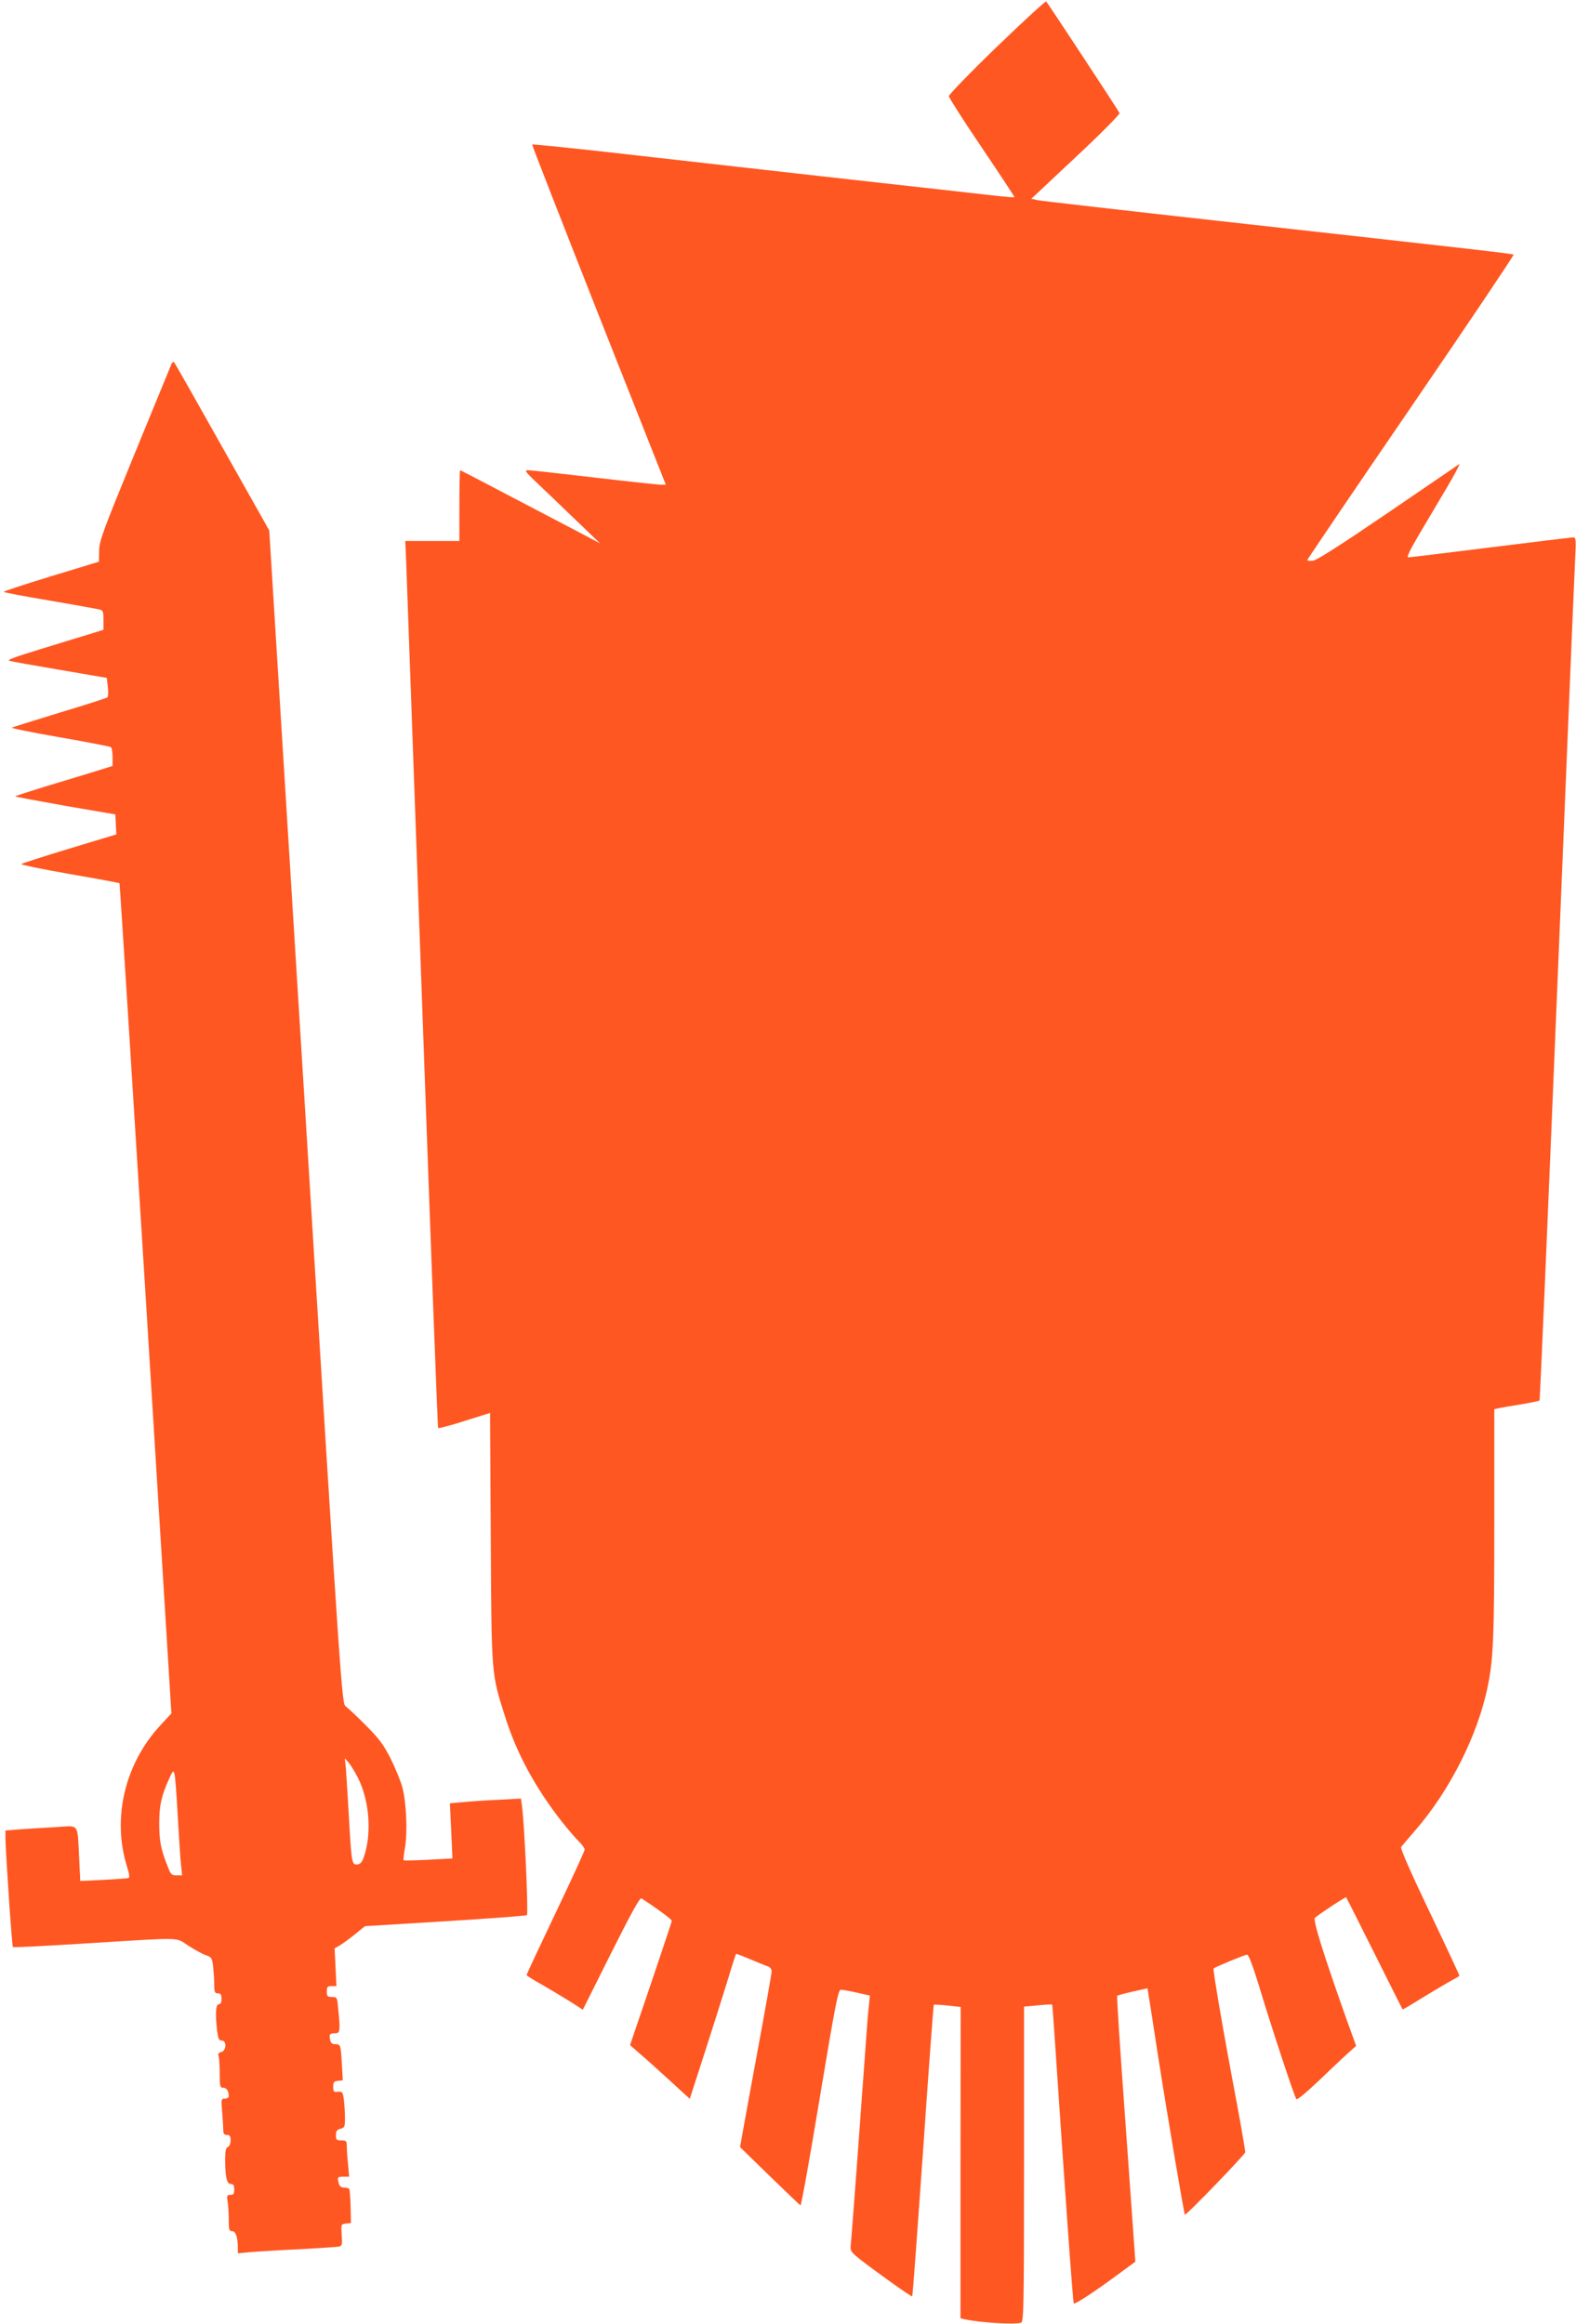 <?xml version="1.0" standalone="no"?>
<!DOCTYPE svg PUBLIC "-//W3C//DTD SVG 20010904//EN"
 "http://www.w3.org/TR/2001/REC-SVG-20010904/DTD/svg10.dtd">
<svg version="1.0" xmlns="http://www.w3.org/2000/svg"
 width="868pt" height="1280pt" viewBox="0 0 868 1280"
 preserveAspectRatio="xMidYMid meet">
<g transform="translate(0,1280) scale(0.1,-0.1)"
fill="#ff5722" stroke="none">
<path d="M5490 12542 c-146 -141 -265 -264 -264 -272 0 -8 82 -136 182 -284
100 -148 181 -271 179 -272 -2 -2 -41 1 -88 6 -46 5 -484 55 -974 109 -490 55
-1047 118 -1240 140 -192 21 -352 37 -354 35 -2 -2 163 -424 366 -939 l370
-935 -27 0 c-15 0 -181 18 -369 40 -187 22 -351 40 -363 40 -20 0 -14 -9 37
-58 33 -31 128 -122 210 -201 l150 -144 -125 66 c-69 36 -241 126 -384 201
-142 75 -260 136 -262 136 -2 0 -4 -88 -4 -195 l0 -195 -149 0 -149 0 5 -112
c2 -62 42 -1161 88 -2441 46 -1281 85 -2331 88 -2333 3 -3 68 14 146 39 l140
44 4 -686 c4 -765 3 -747 77 -981 64 -206 167 -396 315 -585 35 -44 77 -93 94
-109 17 -17 31 -36 31 -44 0 -8 -72 -165 -160 -349 -88 -185 -160 -339 -160
-342 0 -3 39 -28 88 -55 48 -28 117 -69 155 -93 l67 -43 155 310 c113 225 159
309 168 303 65 -41 167 -115 167 -123 0 -5 -52 -161 -115 -347 l-115 -338 57
-50 c32 -27 106 -94 165 -148 l107 -98 85 263 c47 145 103 324 126 398 22 74
42 135 44 137 1 2 38 -12 82 -31 43 -18 87 -36 97 -39 9 -4 17 -15 17 -25 0
-11 -32 -192 -71 -403 -39 -211 -78 -425 -87 -475 l-16 -91 163 -159 c90 -87
166 -160 170 -162 4 -1 52 265 106 593 85 510 101 595 116 595 9 0 49 -7 88
-16 l72 -16 -5 -52 c-4 -28 -11 -114 -16 -191 -25 -350 -80 -1094 -84 -1128
-4 -36 -1 -40 52 -83 91 -71 282 -207 286 -203 3 2 29 363 60 803 30 439 57
800 59 803 3 2 37 0 76 -4 l72 -8 -1 -857 0 -858 22 -5 c86 -19 280 -31 312
-19 14 6 16 92 16 874 l0 867 76 7 c42 4 77 6 79 4 1 -2 10 -118 19 -258 50
-748 95 -1383 100 -1388 7 -6 117 66 245 161 l94 69 -6 87 c-3 47 -27 375 -52
729 -26 354 -45 646 -42 649 3 2 42 13 86 23 l81 18 5 -32 c3 -17 26 -161 50
-321 57 -364 146 -889 151 -894 6 -6 328 328 332 343 1 7 -20 131 -47 276 -77
407 -132 732 -127 737 8 8 169 75 184 76 9 1 31 -58 68 -178 67 -223 194 -607
204 -618 4 -5 56 38 116 95 60 57 132 126 161 152 l52 47 -46 127 c-133 374
-193 566 -181 578 25 22 169 117 172 113 2 -2 72 -141 156 -309 84 -168 153
-306 155 -308 1 -2 45 24 96 56 52 32 121 73 154 92 33 18 61 34 63 36 2 1
-72 159 -163 350 -103 215 -164 353 -158 360 4 6 39 47 76 90 192 220 347 528
401 796 31 151 36 269 36 895 l0 631 28 6 c15 3 70 13 122 21 52 9 97 18 99
21 3 2 46 1016 97 2252 51 1236 95 2304 99 2375 6 114 5 127 -10 127 -9 0
-214 -25 -455 -55 -241 -30 -445 -55 -454 -55 -10 0 8 38 58 123 40 67 109
184 154 260 45 76 76 135 69 131 -6 -5 -183 -125 -392 -268 -257 -175 -391
-261 -412 -264 -18 -2 -33 -1 -33 3 0 4 257 383 571 842 314 459 568 837 565
840 -6 6 -167 24 -1631 187 -522 58 -967 109 -987 113 l-38 8 245 230 c135
126 243 235 241 242 -5 13 -394 604 -404 615 -4 3 -126 -109 -272 -250z"/>
<path d="M942 10789 c-6 -13 -96 -235 -202 -492 -173 -423 -193 -475 -194
-530 l-1 -61 -263 -80 c-144 -44 -262 -83 -262 -86 0 -3 114 -25 253 -48 138
-24 262 -46 275 -49 19 -5 22 -11 22 -59 l0 -53 -77 -24 c-43 -13 -165 -50
-271 -83 -138 -42 -187 -60 -170 -64 13 -4 138 -26 279 -50 l257 -44 6 -50 c3
-28 2 -53 -2 -57 -4 -4 -122 -42 -262 -84 -140 -43 -259 -80 -265 -83 -5 -3
113 -27 263 -53 150 -26 277 -51 282 -54 6 -3 10 -28 10 -55 l0 -49 -112 -35
c-62 -19 -184 -56 -270 -82 -87 -27 -156 -49 -154 -51 2 -2 127 -25 277 -52
l274 -47 3 -55 3 -55 -258 -78 c-142 -43 -261 -82 -266 -85 -4 -4 115 -29 265
-55 150 -26 274 -49 276 -51 2 -1 67 -1031 145 -2288 l141 -2285 -63 -68
c-194 -211 -264 -510 -182 -774 14 -44 16 -62 8 -65 -7 -2 -69 -6 -138 -10
l-127 -6 -6 128 c-10 194 2 177 -124 169 -59 -3 -146 -9 -194 -12 l-88 -7 0
-41 c1 -84 36 -596 41 -601 3 -3 183 6 400 20 552 34 493 35 567 -13 35 -22
78 -46 96 -52 31 -10 34 -15 40 -63 3 -29 6 -73 6 -99 0 -41 3 -48 20 -48 16
0 20 -7 20 -30 0 -20 -5 -30 -15 -30 -17 0 -20 -54 -9 -147 6 -43 10 -53 25
-53 29 0 26 -56 -2 -63 -15 -4 -20 -11 -15 -22 3 -9 6 -52 6 -96 0 -71 2 -79
19 -79 19 0 31 -18 31 -46 0 -8 -10 -14 -21 -14 -21 0 -22 -3 -15 -77 3 -42 6
-87 6 -100 0 -16 6 -23 20 -23 16 0 20 -7 20 -30 0 -18 -6 -33 -15 -36 -11 -5
-15 -22 -15 -68 0 -96 9 -136 31 -136 14 0 19 -7 19 -30 0 -24 -4 -30 -21 -30
-19 0 -21 -4 -15 -38 3 -20 6 -65 6 -99 0 -55 2 -63 19 -63 19 0 31 -34 31
-92 l0 -30 63 6 c34 3 154 11 267 16 113 6 214 13 226 15 18 4 20 10 16 64 -4
59 -4 59 23 63 l28 3 -2 90 c-1 49 -5 93 -7 97 -3 4 -16 8 -28 8 -16 0 -26 7
-30 23 -9 35 -8 37 25 37 l32 0 -6 68 c-4 37 -7 82 -7 100 0 29 -3 32 -30 32
-26 0 -30 3 -30 29 0 22 6 30 25 35 23 6 25 11 25 60 0 29 -3 74 -6 100 -6 43
-9 46 -33 44 -23 -3 -26 1 -26 27 0 25 4 31 26 33 l27 3 -5 87 c-6 108 -7 112
-37 112 -17 0 -25 7 -28 25 -6 30 -2 35 29 35 26 0 28 13 16 132 -6 67 -6 68
-34 68 -26 0 -29 4 -29 30 0 26 4 30 26 30 l27 0 -5 104 -5 104 30 17 c16 10
53 37 83 61 l54 44 440 27 c243 15 446 30 452 34 9 6 -14 518 -28 608 l-5 34
-127 -7 c-70 -3 -158 -9 -195 -13 l-69 -6 7 -152 7 -152 -132 -7 c-73 -4 -134
-5 -137 -3 -2 3 1 35 8 72 14 83 7 248 -15 330 -9 33 -37 103 -63 155 -40 79
-63 111 -138 186 -49 50 -100 97 -111 105 -21 14 -25 63 -221 3245 l-200 3232
-258 458 c-142 253 -261 463 -266 468 -5 5 -12 -1 -17 -15z m1029 -7781 c67
-132 78 -323 28 -450 -8 -19 -19 -28 -34 -28 -28 0 -29 9 -45 290 -6 102 -13
210 -15 240 l-6 55 22 -25 c12 -14 34 -51 50 -82z m-992 -213 c7 -115 14 -236
18 -267 l6 -58 -31 0 c-27 0 -32 5 -50 53 -36 90 -45 139 -45 232 0 98 11 149
51 239 23 53 27 56 33 35 4 -13 12 -118 18 -234z"/>
</g>
</svg>
